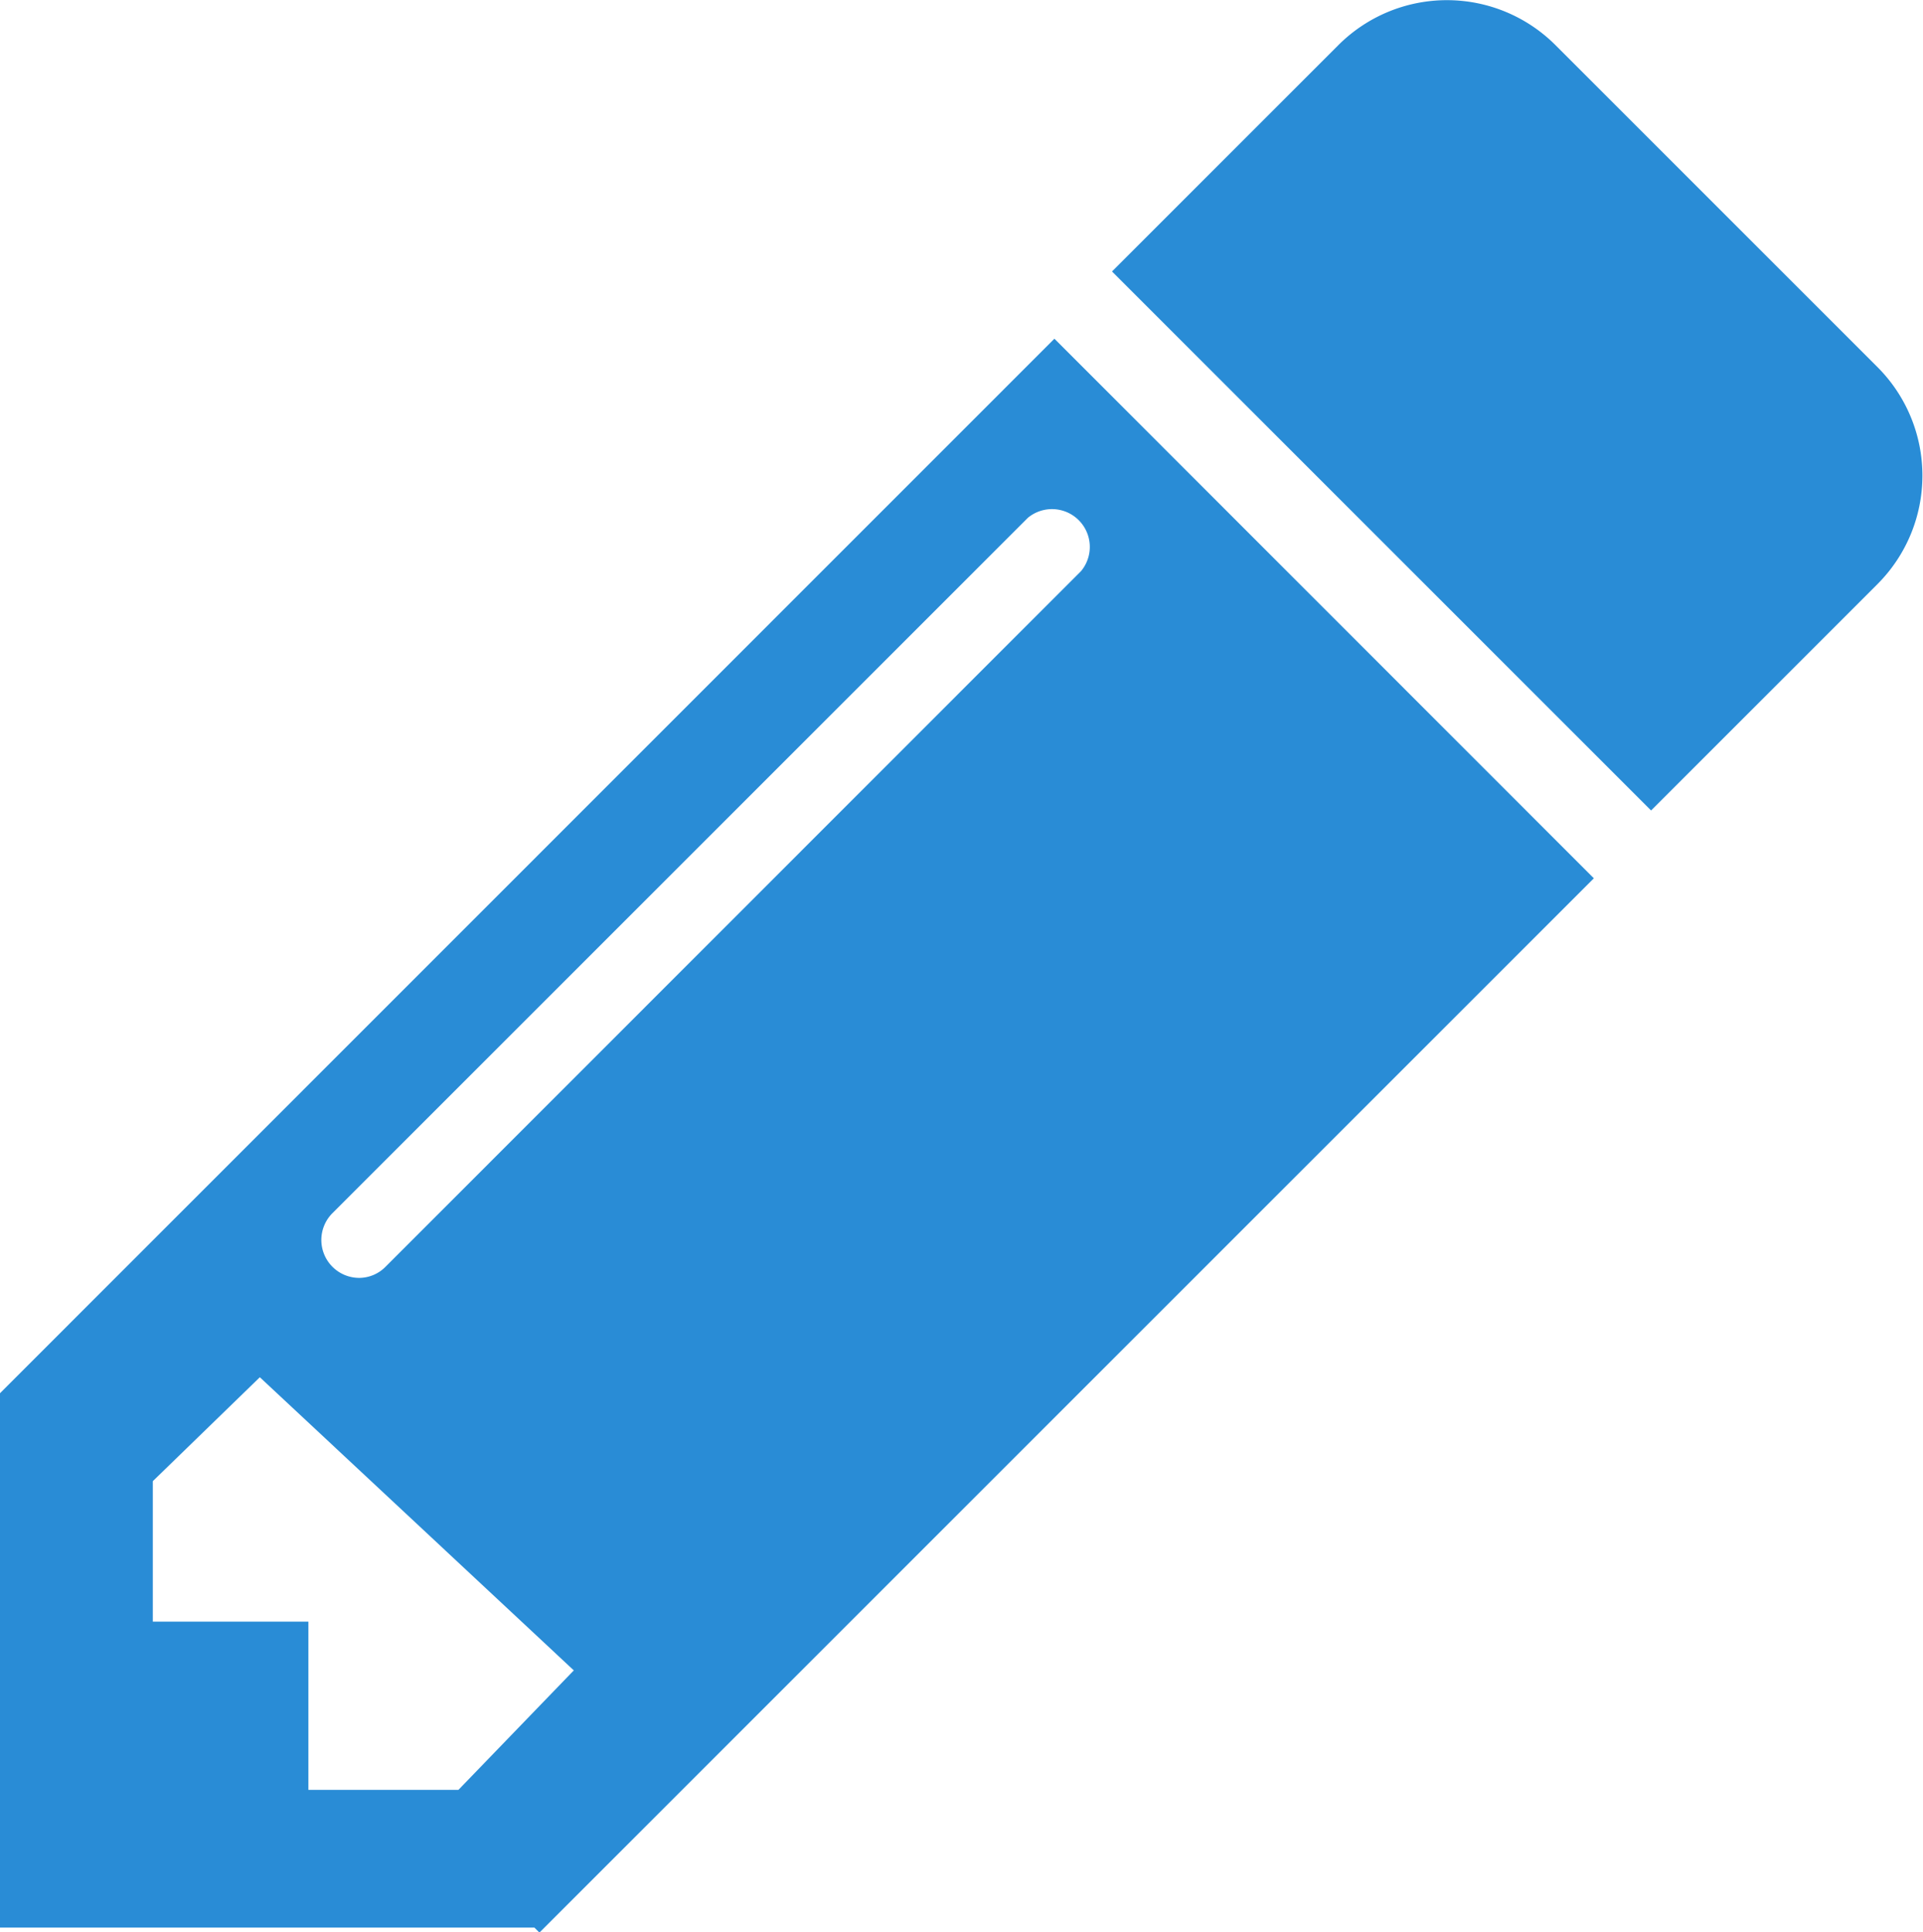 <svg xmlns="http://www.w3.org/2000/svg" viewBox="0 0 168.37 169.21"><g id="Ebene_2" data-name="Ebene 2"><g id="Ebene_1-2" data-name="Ebene 1"><path d="M115.7,12h39.9A13.44,13.44,0,0,1,169,25.41V53.47a0,0,0,0,1,0,0H102.25a0,0,0,0,1,0,0V25.41A13.44,13.44,0,0,1,115.7,12Z" transform="translate(62.87 -86.34) rotate(45)" style="fill:#298cd6"/><path d="M92.32,29.66,0,122v46.79H46.79l.44.44,92.32-92.32ZM40.14,156.73H27V142H13.38V129.7l9.37-9.1,27.49,25.67ZM33.78,110.9a3.25,3.25,0,0,1-2.34,1,3.32,3.32,0,0,1-2.34-5.66L90,45.34A3.31,3.31,0,0,1,94.66,50Z" style="fill:#298cd6"/></g></g></svg>